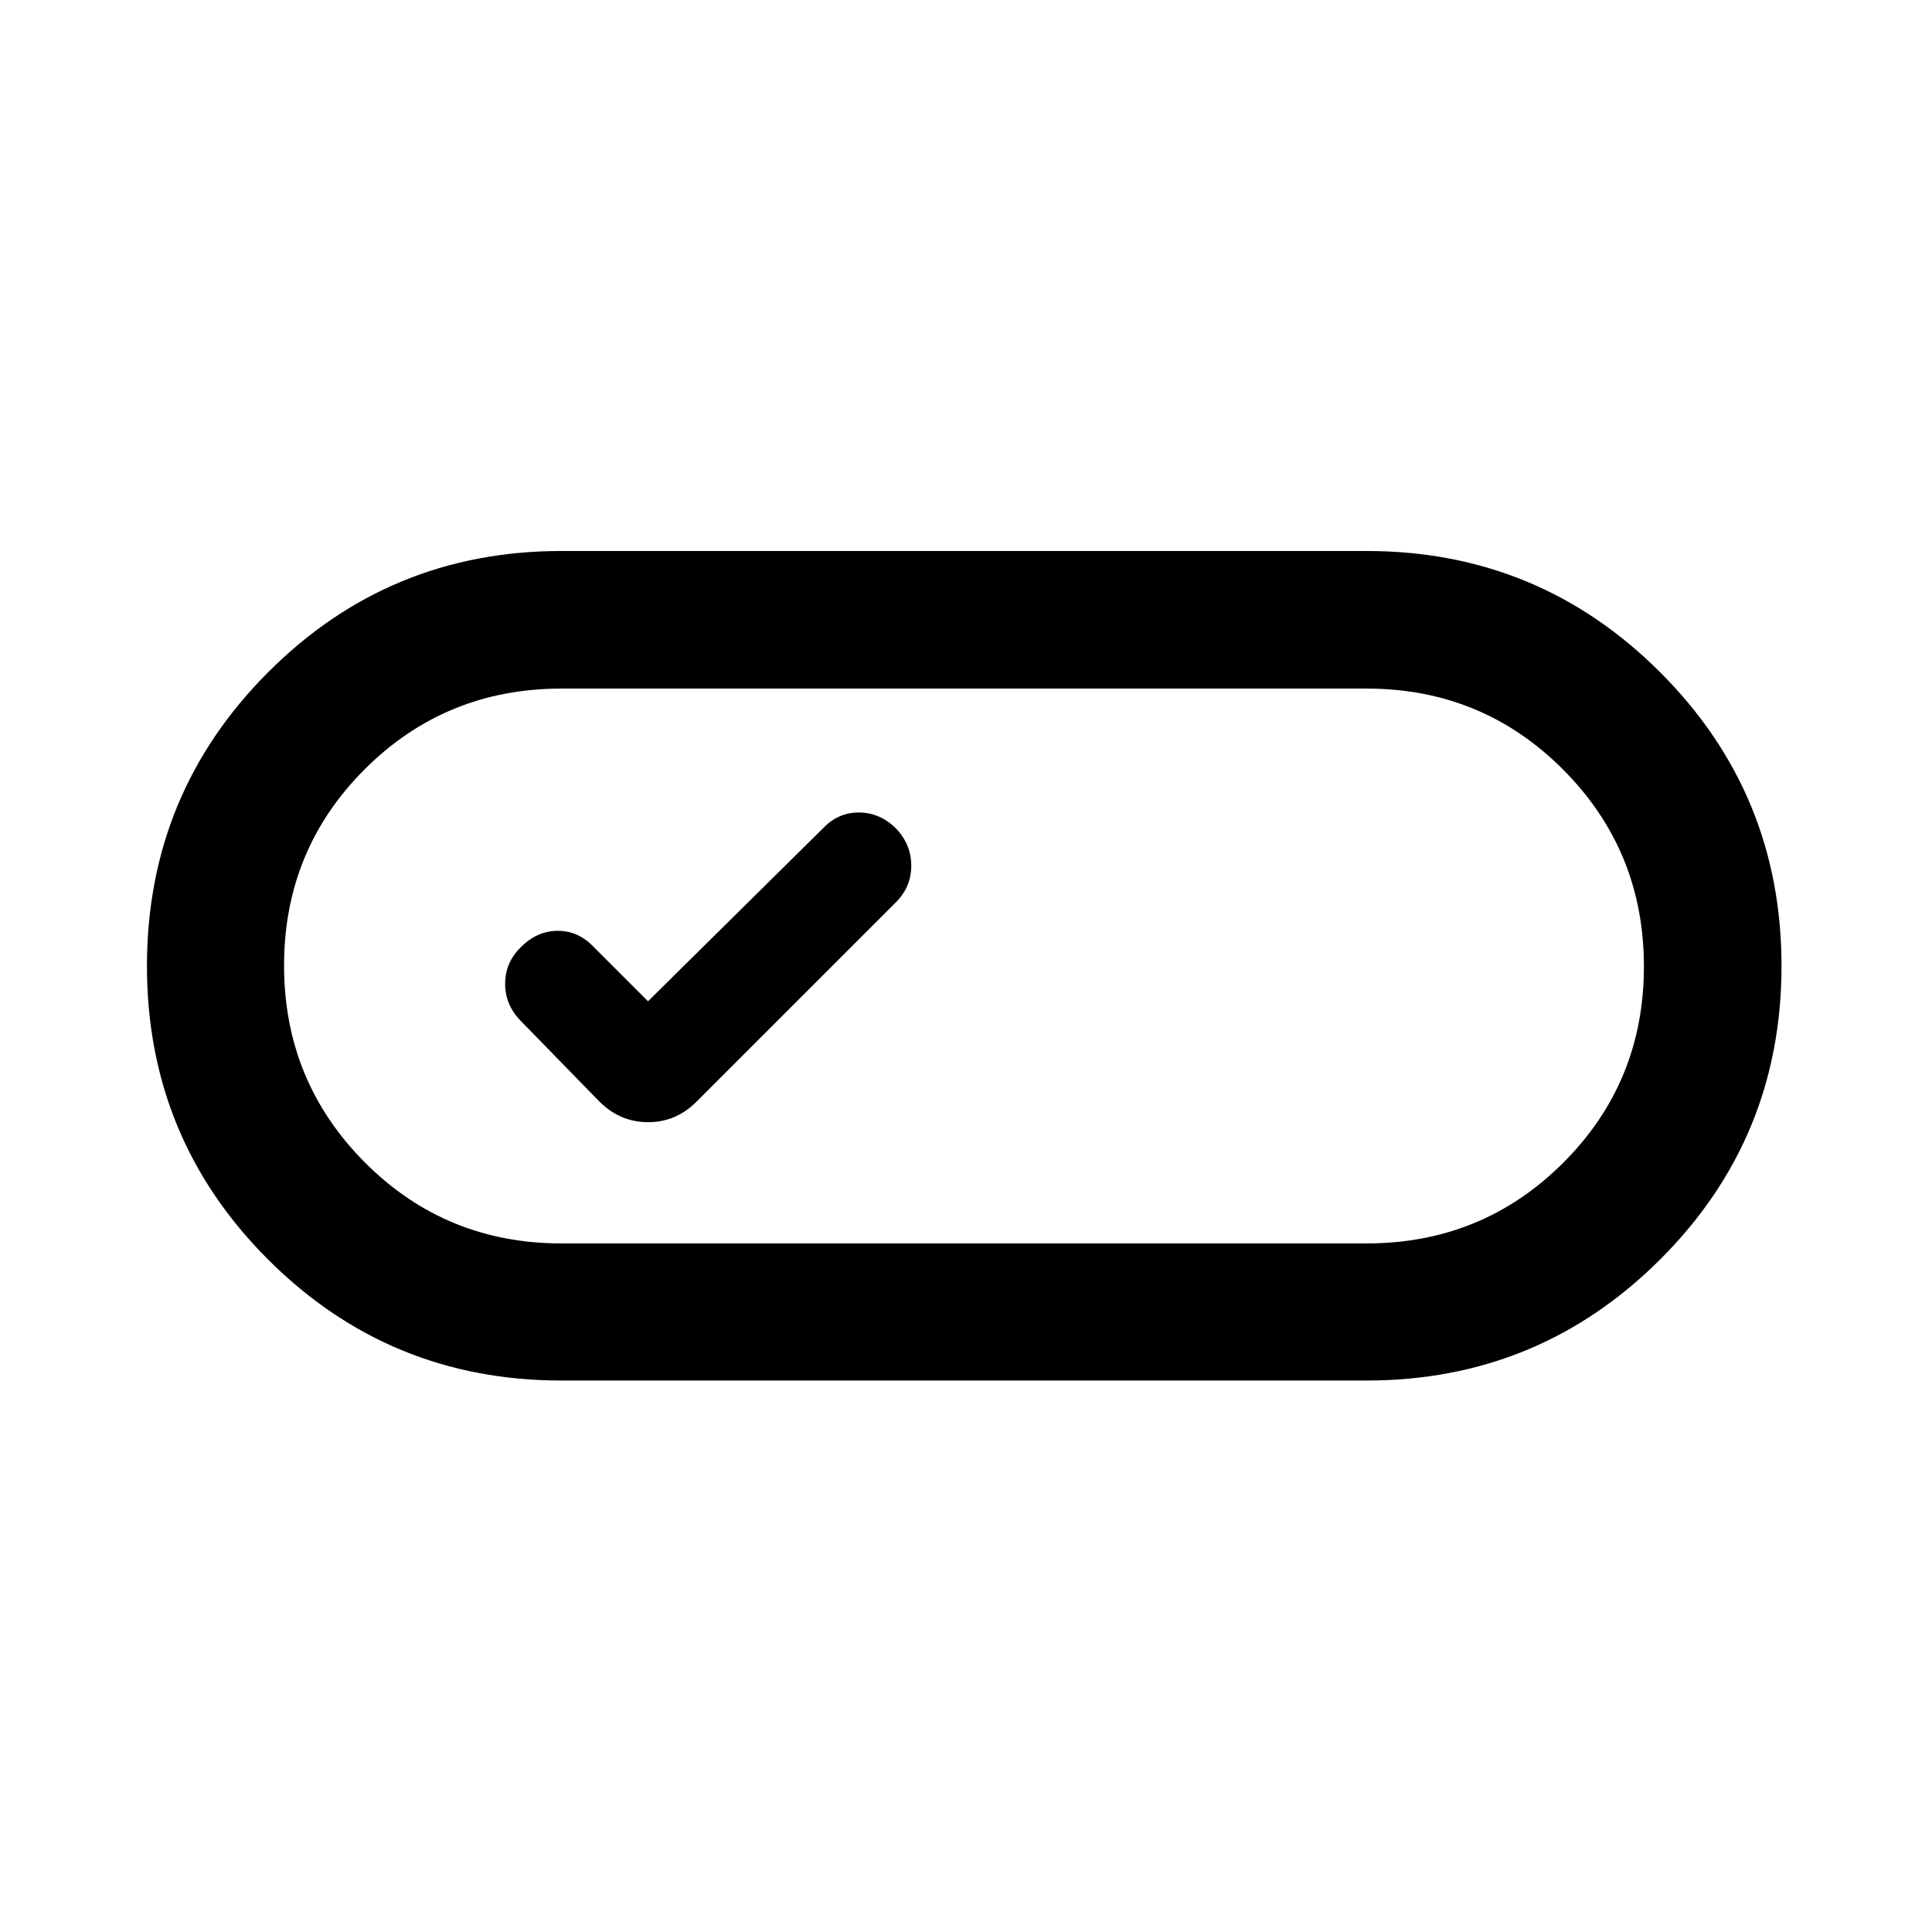 <svg xmlns="http://www.w3.org/2000/svg" width="48" height="48" viewBox="0 -960 960 960"><path d="M279-274.02q-85.66 0-145.82-60.16-60.16-60.15-60.16-145.8t60.16-145.94q60.16-60.3 145.82-60.3h400q85.66 0 145.94 60.28 60.28 60.27 60.28 145.92 0 85.65-60.28 145.82-60.28 60.18-145.94 60.18H279Zm0-68.13h400q57.62 0 97.73-40.05 40.12-40.05 40.12-97.56 0-57.52-40.12-97.81-40.11-40.28-97.73-40.28H279q-57.62 0-97.73 40.05-40.12 40.05-40.12 97.56 0 57.52 40.12 97.81 40.11 40.28 97.73 40.28Zm67.11-70.44 98.93-98.93q7.76-7.67 7.76-18.34 0-10.66-7.76-18.66-8-7.76-18.3-7.76t-17.7 7.76L322-462.48l-27-27q-7.64-8-17.82-8T259-489.55q-8 7.69-8 18.38 0 10.69 8 18.69l38.89 39.89q10.28 10.2 24.15 10.2t24.07-10.2ZM480-480Z"/></svg>